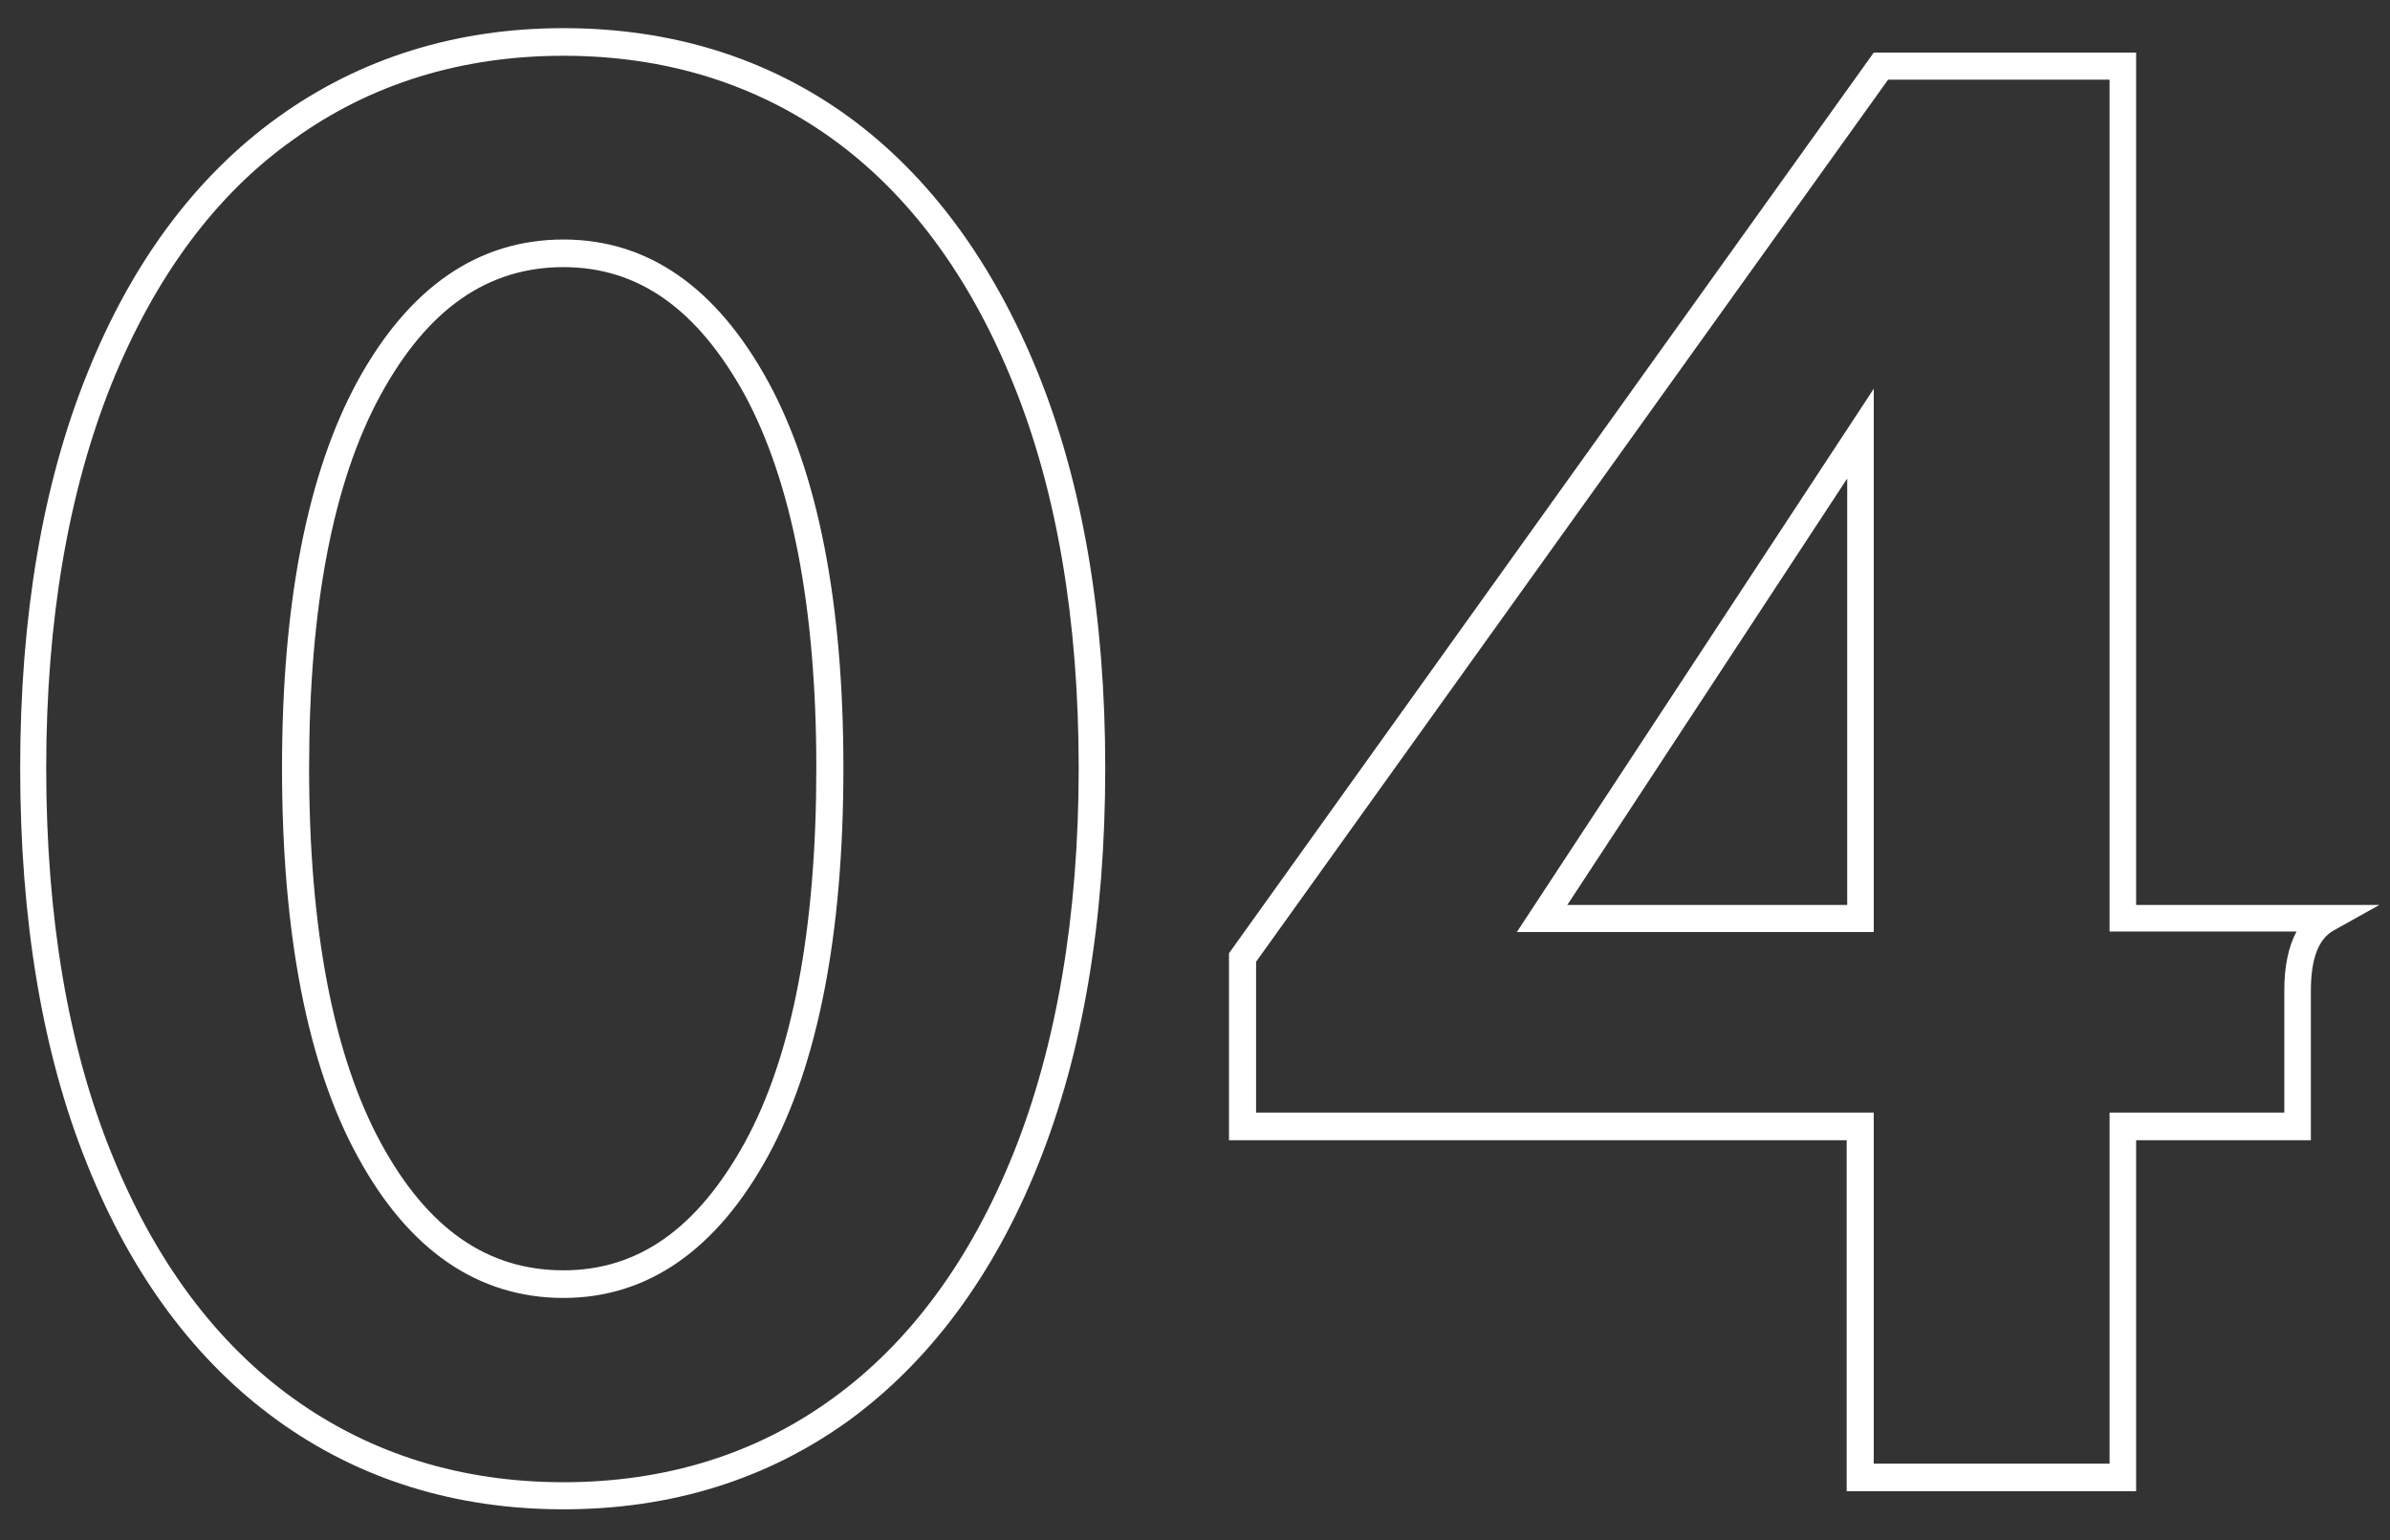 <?xml version="1.0" encoding="utf-8"?>
<!-- Generator: Adobe Illustrator 26.2.1, SVG Export Plug-In . SVG Version: 6.00 Build 0)  -->
<svg version="1.1" id="레이어_1" xmlns="http://www.w3.org/2000/svg" xmlns:xlink="http://www.w3.org/1999/xlink" x="0px"
	 y="0px" viewBox="0 0 450 290" style="enable-background:new 0 0 450 290;" xml:space="preserve">
<rect x="0" y="0" width="450" height="290" fill="#333333" stroke="none"/>
<style type="text/css">
	.st0{fill:#FFFFFF;}
</style>
<g>
	<path class="st0" d="M106.1,284.2c-20.3,0-38.4-5.6-53.8-16.7c-15.4-11.1-27.5-27.3-35.9-48.3c-8.4-20.8-12.6-45.9-12.6-74.6
		c0-28.4,4.2-53.4,12.6-74.2c8.4-21,20.5-37.2,35.9-48.3C67.7,11,85.8,5.3,106.1,5.3c20.3,0,38.4,5.6,53.7,16.7
		C175,33.1,187,49.4,195.5,70.4c8.4,20.9,12.6,45.8,12.6,74.2c0,28.6-4.2,53.7-12.6,74.6c-8.4,21-20.5,37.2-35.7,48.3
		C144.4,278.6,126.4,284.2,106.1,284.2z M106.1,10.5c-19.2,0-36.4,5.3-50.9,15.8C40.5,36.7,29.1,52.3,21,72.3
		c-8.1,20.2-12.3,44.5-12.3,72.3c0,28,4.1,52.4,12.3,72.6c8.1,20.1,19.6,35.6,34.2,46.1h0c14.6,10.5,31.7,15.8,50.9,15.8
		c19.2,0,36.3-5.3,50.7-15.8c14.5-10.5,25.9-26,34-46.1c8.1-20.2,12.3-44.7,12.3-72.6c0-27.7-4.1-52.1-12.3-72.3
		c-8.1-20.1-19.5-35.6-34-46.1C142.4,15.8,125.3,10.5,106.1,10.5z M106.1,244.4c-16.1,0-29.2-9-38.8-26.7l0,0
		c-9.4-17.2-14.2-41.8-14.2-73.1c0-31.1,4.8-55.5,14.2-72.8c9.7-17.7,22.7-26.7,38.8-26.7c15.9,0,28.8,9,38.5,26.7
		c9.4,17.2,14.2,41.7,14.2,72.8c0,31.3-4.8,55.9-14.2,73.1C134.9,235.4,121.9,244.4,106.1,244.4z M106.1,50.3
		c-14.3,0-25.6,7.9-34.4,24c-9,16.4-13.5,40.1-13.5,70.3c0,30.4,4.6,54.2,13.5,70.6h0c8.8,16.2,20.1,24,34.4,24
		c14.1,0,25.2-7.9,34.1-24c9-16.4,13.5-40.2,13.5-70.6c0-30.2-4.6-53.8-13.5-70.3C131.3,58.2,120.2,50.3,106.1,50.3z"/>
	<path class="st0" d="M402.2,280.8h-54.5v-66.1H231.4v-35.2l0.5-0.7L352.8,9.9h49.4v160.5H448l-8.6,4.8c-2.9,1.6-4.3,5.4-4.3,11.4
		v28.1h-32.9V280.8z M352.8,275.6h44.4v-66.1h32.9v-23c0-4.6,0.8-8.3,2.3-11.1h-35.2V15h-41.7L236.5,181.1v28.4h116.3V275.6z
		 M352.8,175.5h-67.2l67.2-102.3V175.5z M295.1,170.4h52.7V90.1L295.1,170.4z"/>
</g>
</svg>
